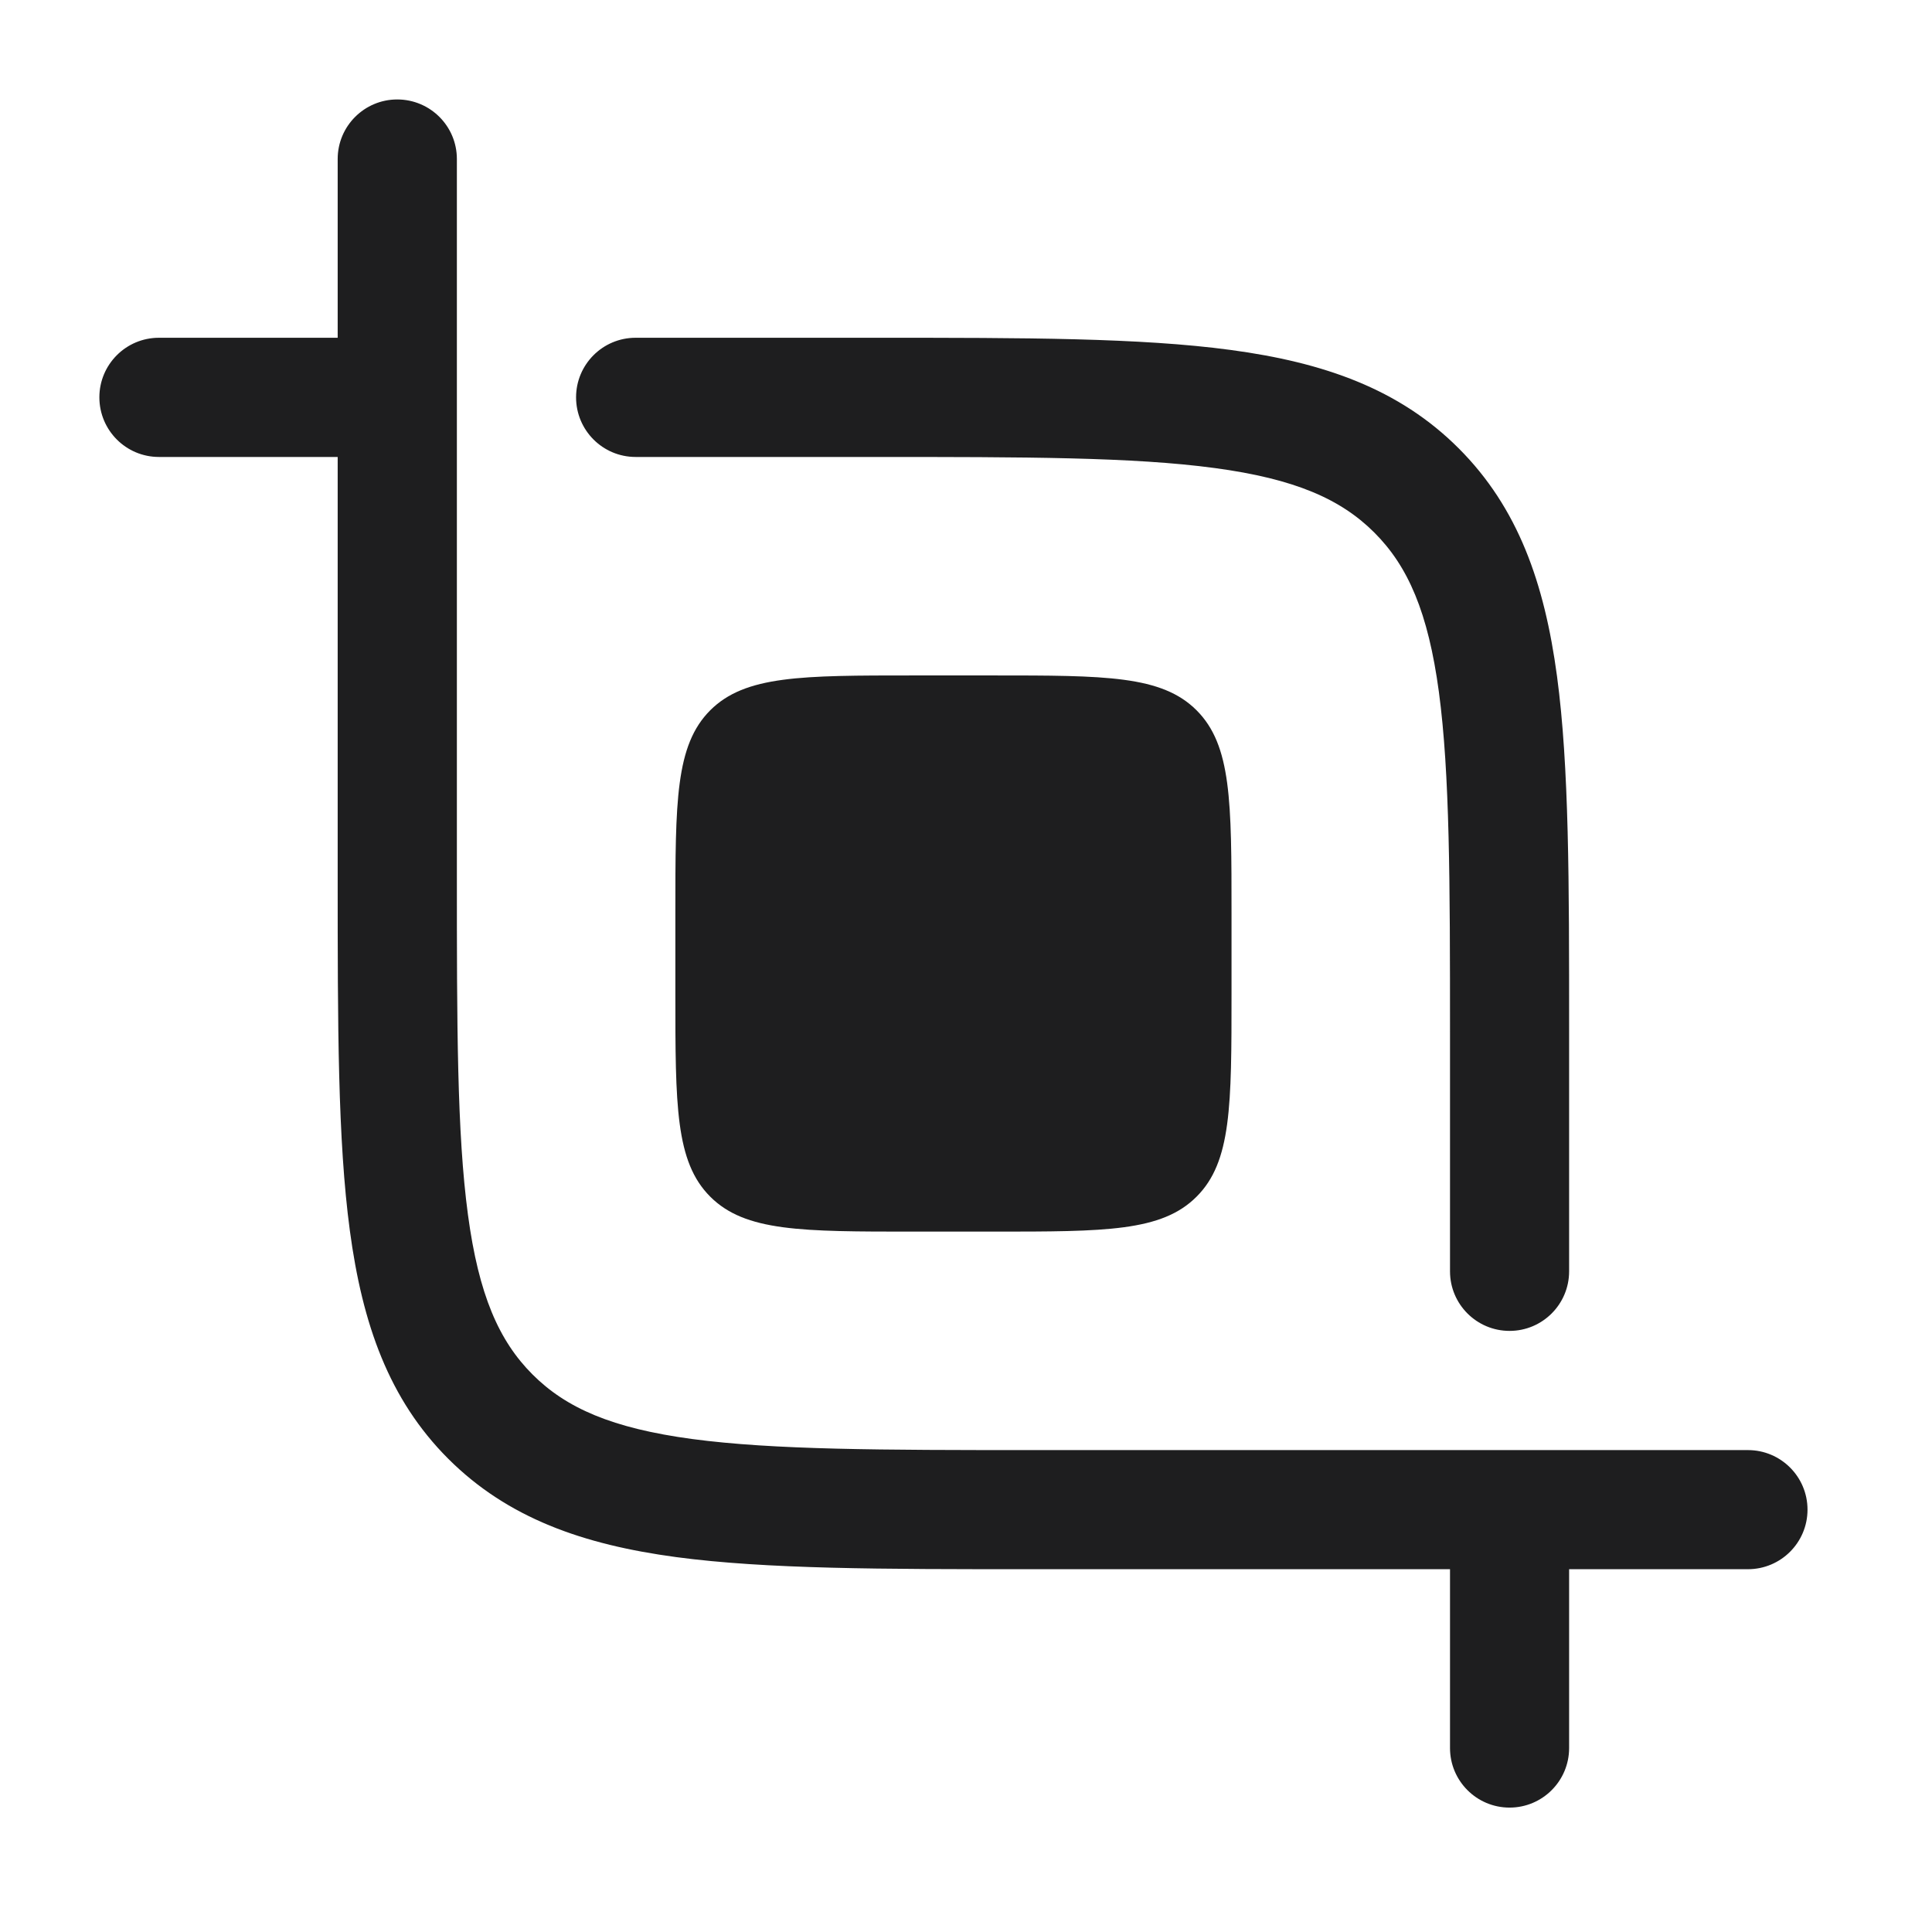 <svg width="23" height="23" viewBox="0 0 23 23" fill="none" xmlns="http://www.w3.org/2000/svg">
<path fill-rule="evenodd" clip-rule="evenodd" d="M4.729 1.184C5.121 1.184 5.439 1.501 5.439 1.893V10.405C5.439 12.209 5.44 13.49 5.571 14.462C5.699 15.414 5.939 15.962 6.339 16.362C6.739 16.763 7.288 17.003 8.239 17.131C9.211 17.261 10.493 17.263 12.296 17.263H20.809C21.2 17.263 21.518 17.58 21.518 17.972C21.518 18.364 21.2 18.681 20.809 18.681H18.68V20.81C18.68 21.201 18.363 21.519 17.971 21.519C17.579 21.519 17.262 21.201 17.262 20.81V18.681H12.243C10.505 18.681 9.128 18.681 8.05 18.537C6.941 18.388 6.044 18.073 5.336 17.366C4.628 16.658 4.314 15.76 4.165 14.651C4.02 13.574 4.02 12.197 4.02 10.459L4.02 5.44H1.892C1.5 5.44 1.183 5.122 1.183 4.73C1.183 4.339 1.5 4.021 1.892 4.021H4.02V1.893C4.02 1.501 4.338 1.184 4.729 1.184ZM14.461 5.572C13.489 5.441 12.208 5.44 10.405 5.44H7.567C7.175 5.44 6.858 5.122 6.858 4.73C6.858 4.339 7.175 4.021 7.567 4.021L10.458 4.021C12.196 4.021 13.573 4.021 14.65 4.166C15.759 4.315 16.657 4.629 17.365 5.337C18.073 6.045 18.387 6.942 18.536 8.051C18.681 9.129 18.68 10.506 18.68 12.244V15.135C18.68 15.526 18.363 15.844 17.971 15.844C17.579 15.844 17.262 15.526 17.262 15.135V12.297C17.262 10.494 17.26 9.212 17.13 8.24C17.002 7.289 16.762 6.74 16.361 6.34C15.961 5.94 15.413 5.7 14.461 5.572Z" fill="#1E1E1F"/>
<path d="M8.04 10.878C8.04 9.541 8.04 8.872 8.455 8.456C8.871 8.041 9.54 8.041 10.877 8.041H11.823C13.161 8.041 13.83 8.041 14.245 8.456C14.661 8.872 14.661 9.541 14.661 10.878V11.824C14.661 13.162 14.661 13.831 14.245 14.246C13.83 14.662 13.161 14.662 11.823 14.662H10.877C9.54 14.662 8.871 14.662 8.455 14.246C8.04 13.831 8.04 13.162 8.04 11.824V10.878Z" fill="#1E1E1F"/>
</svg>
